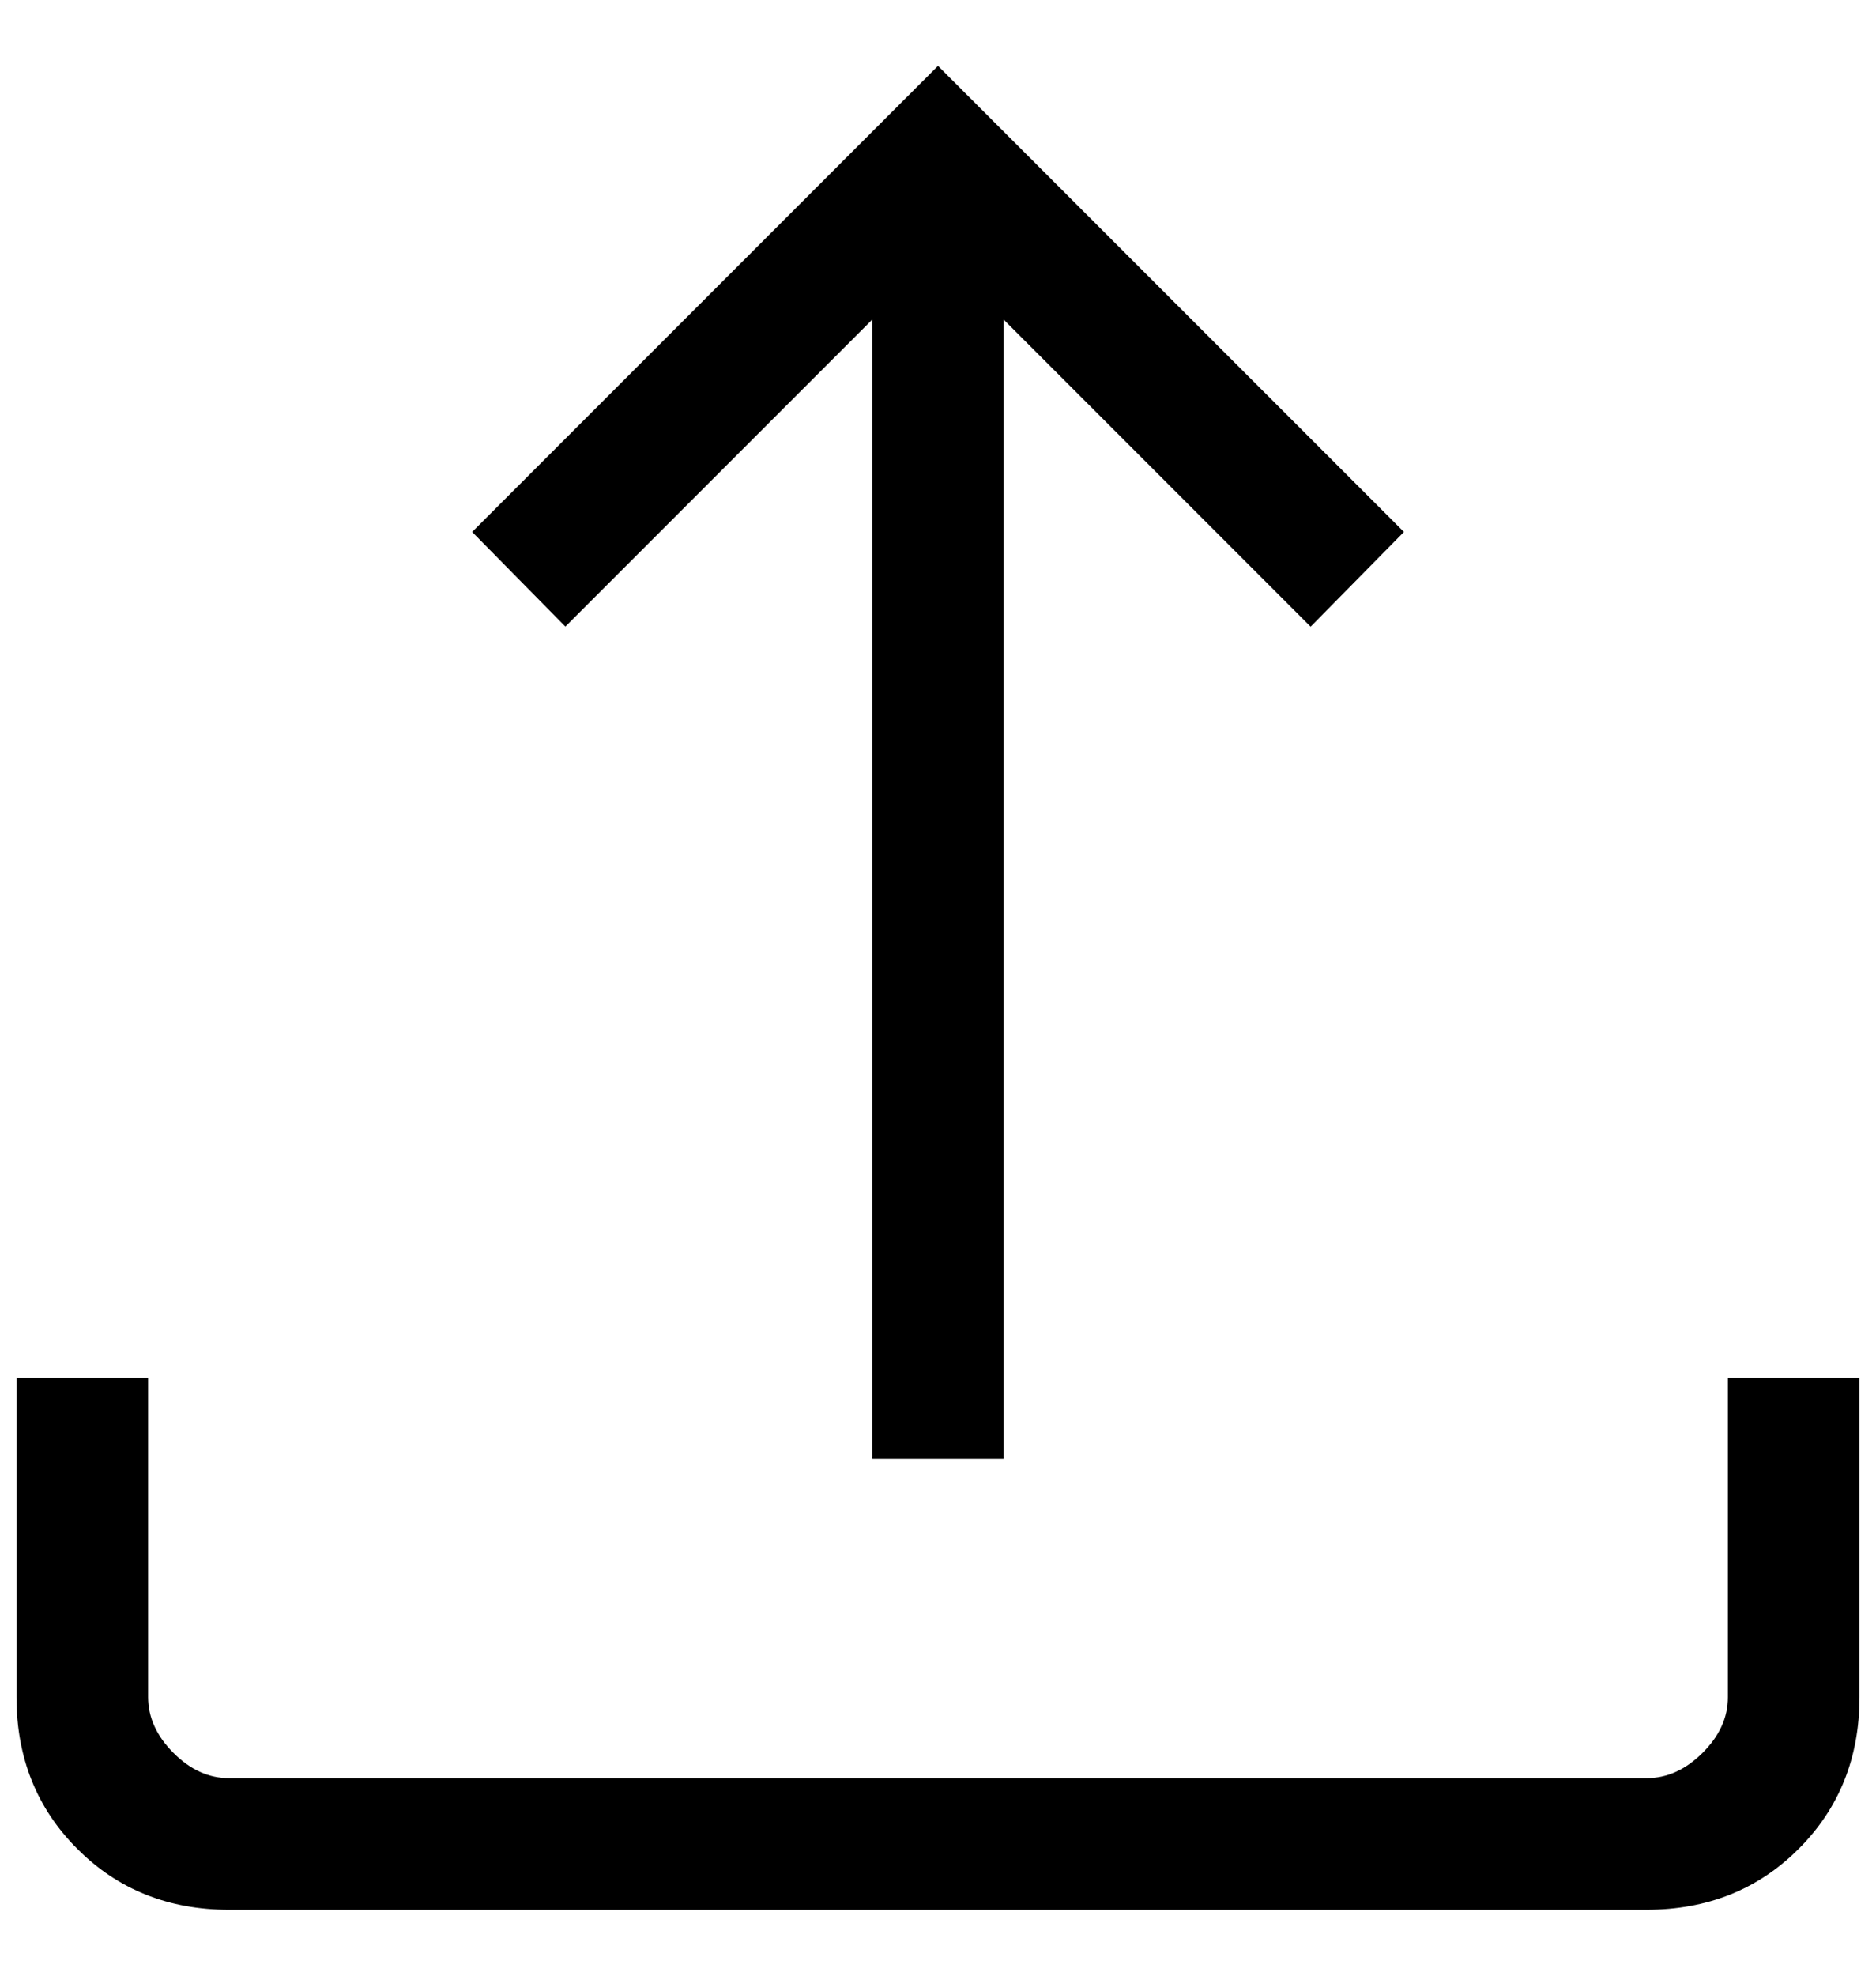 <svg width="19" height="20" viewBox="0 0 19 20" fill="none" xmlns="http://www.w3.org/2000/svg">
<path d="M8.833 14.769V3.236L5.726 6.343L4.782 5.385L9.5 0.667L14.219 5.385L13.274 6.344L10.166 3.236V14.769H8.833ZM2.321 19.333C1.707 19.333 1.194 19.128 0.784 18.717C0.373 18.307 0.167 17.794 0.167 17.179V13.948H1.5V17.179C1.5 17.384 1.585 17.573 1.756 17.744C1.927 17.916 2.115 18.001 2.32 18H16.68C16.884 18 17.072 17.915 17.244 17.744C17.415 17.573 17.501 17.385 17.5 17.179V13.948H18.833V17.179C18.833 17.793 18.628 18.305 18.217 18.716C17.806 19.127 17.294 19.332 16.678 19.333H2.321Z" fill="black"/>
</svg>

